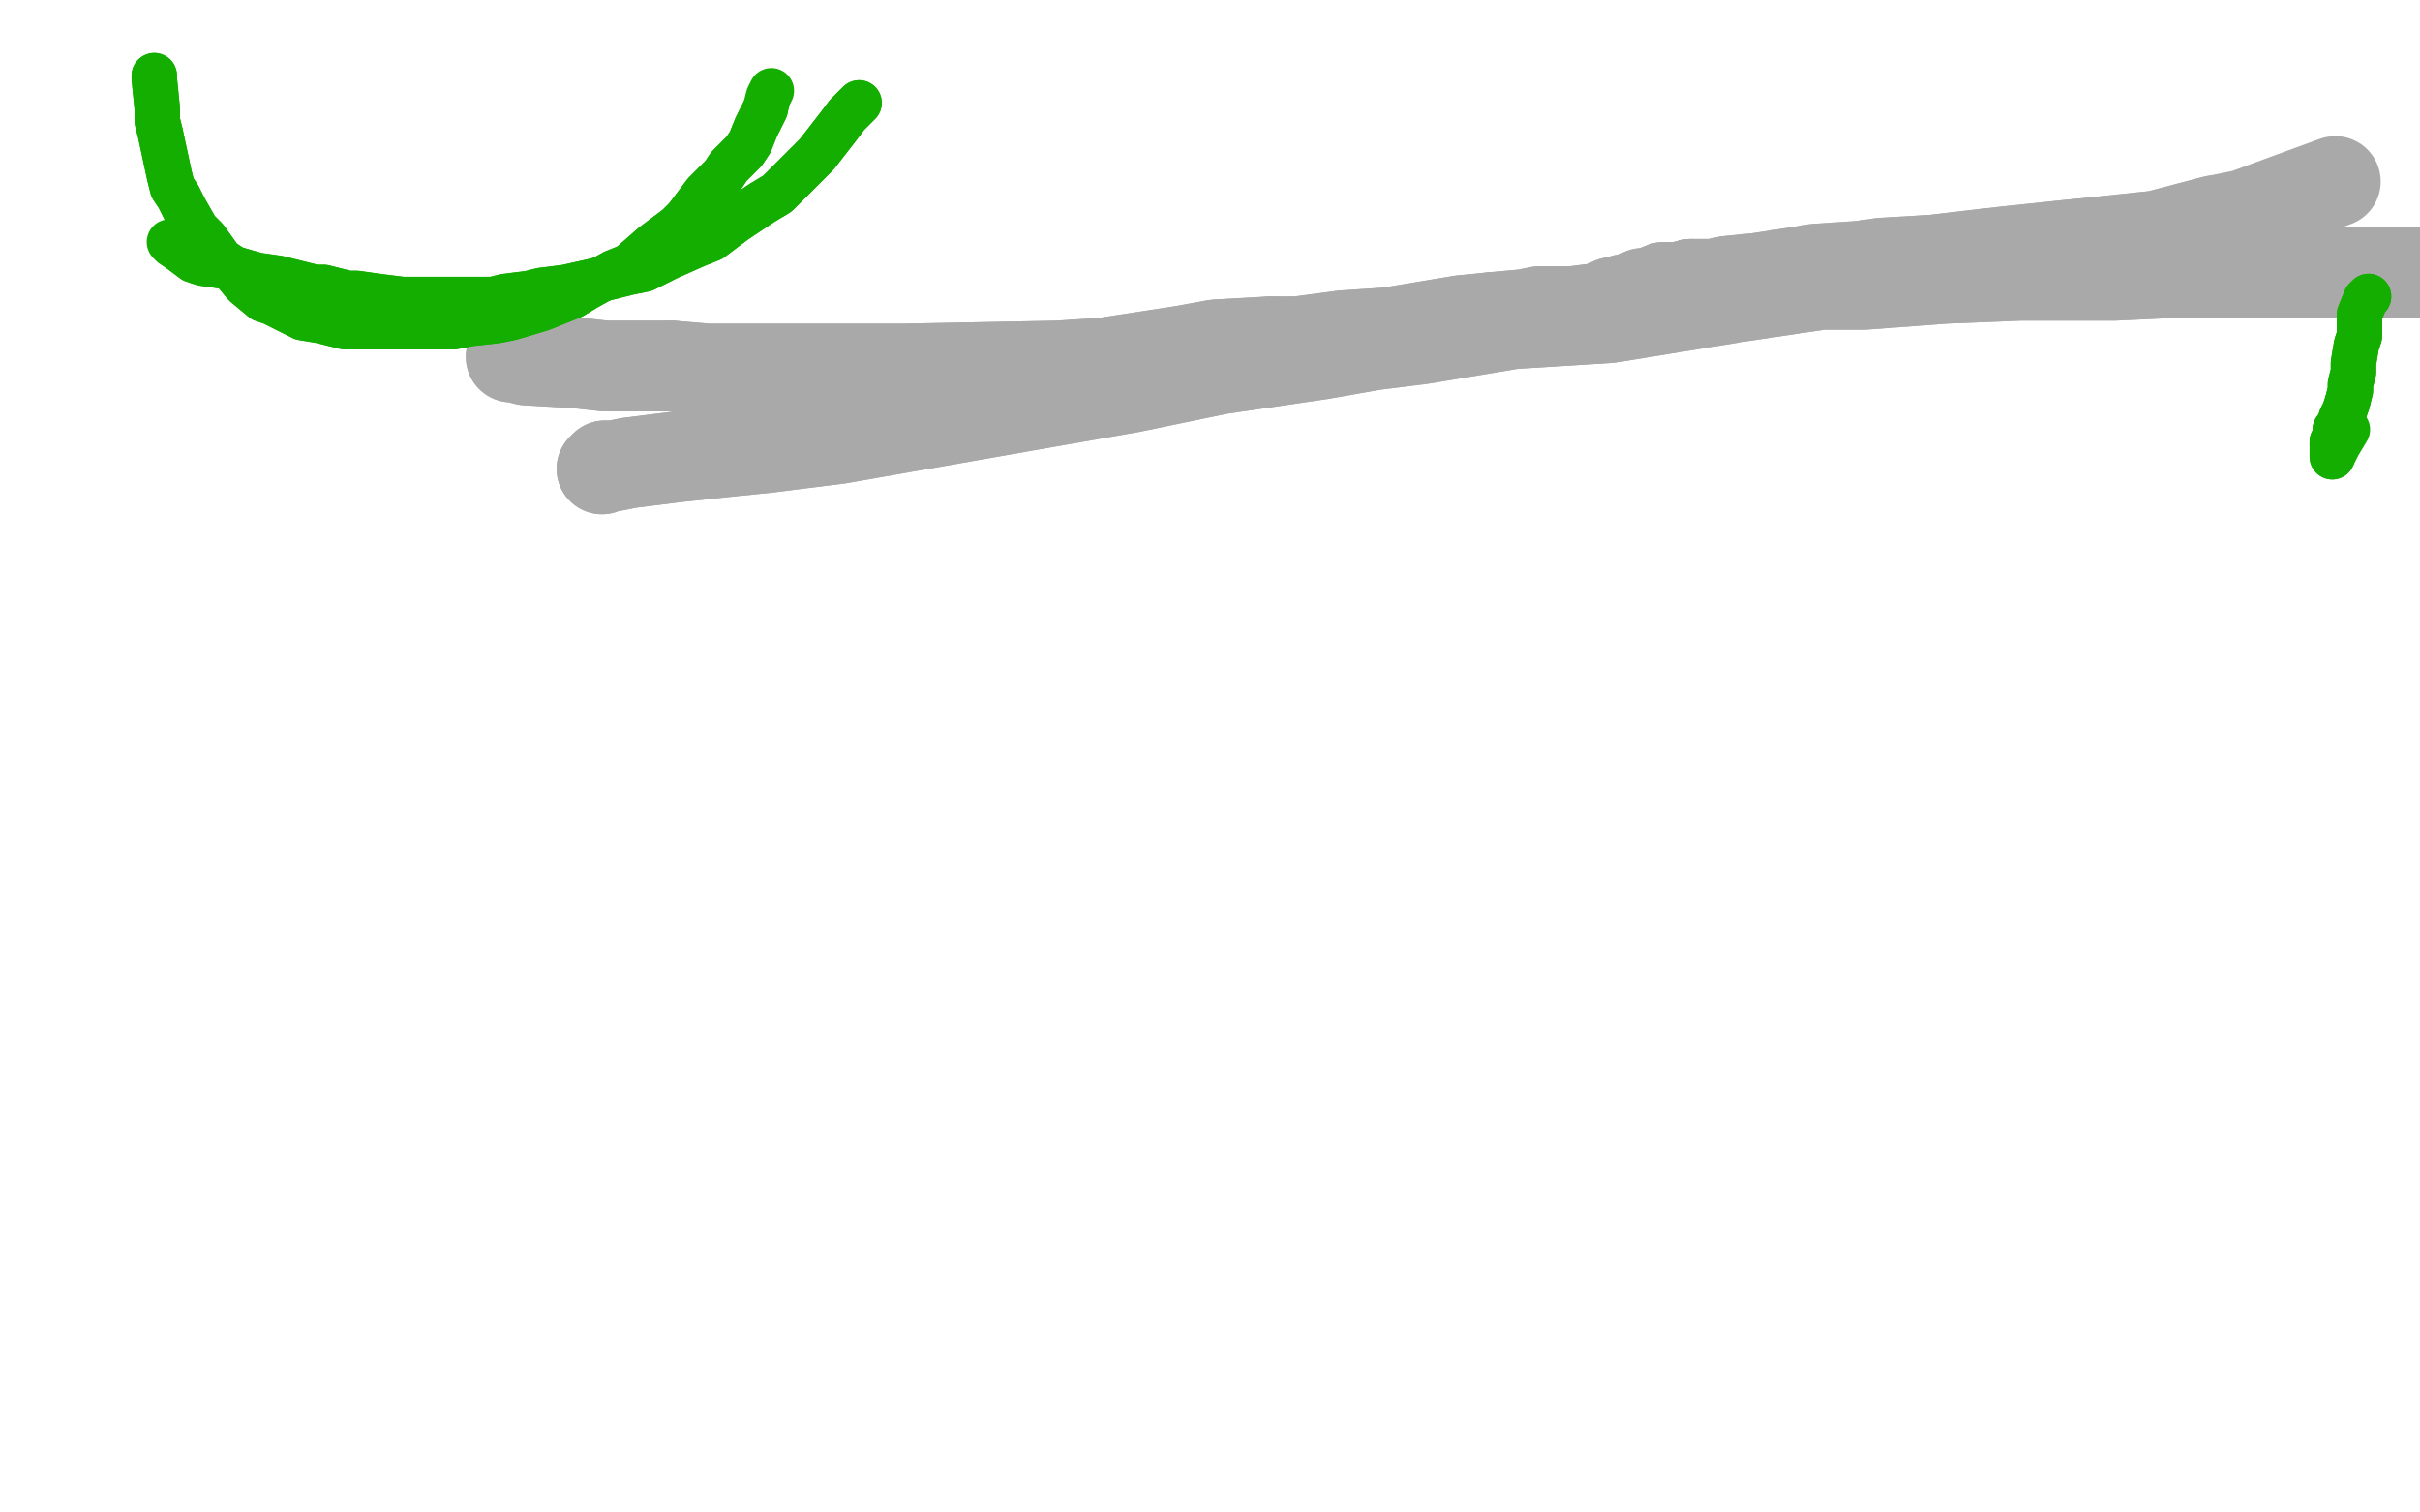 <?xml version="1.0" standalone="no"?>
<!DOCTYPE svg PUBLIC "-//W3C//DTD SVG 1.1//EN"
"http://www.w3.org/Graphics/SVG/1.1/DTD/svg11.dtd">

<svg width="800" height="500" version="1.1" xmlns="http://www.w3.org/2000/svg" xmlns:xlink="http://www.w3.org/1999/xlink" style="stroke-antialiasing: false"><desc>This SVG has been created on https://colorillo.com/</desc><rect x='0' y='0' width='800' height='500' style='fill: rgb(255,255,255); stroke-width:0' /><polyline points="199,155 200,154 200,154 203,154 203,154 208,153 208,153 224,151 224,151 243,149 243,149 253,148 253,148 277,145 277,145 374,128 403,122 437,117 454,114 470,112 500,107 532,105 575,98 602,94 616,94 643,92 668,91 689,91 699,91 720,90 739,90 748,90 766,90 775,90" style="fill: none; stroke: #a9a9a9; stroke-width: 30; stroke-linejoin: round; stroke-linecap: round; stroke-antialiasing: false; stroke-antialias: 0; opacity: 1.0"/>
<polyline points="199,155 200,154 200,154 203,154 203,154 208,153 208,153 224,151 224,151 243,149 243,149 253,148 253,148 277,145 374,128 403,122 437,117 454,114 470,112 500,107 532,105 575,98 602,94 616,94 643,92 668,91 689,91 699,91 720,90 739,90 748,90 766,90 775,90 795,90 816,90 828,91 849,92" style="fill: none; stroke: #a9a9a9; stroke-width: 30; stroke-linejoin: round; stroke-linecap: round; stroke-antialiasing: false; stroke-antialias: 0; opacity: 1.0"/>
<polyline points="222,121 234,122 299,122 350,121 365,120 391,116 402,114 420,113" style="fill: none; stroke: #a9a9a9; stroke-width: 30; stroke-linejoin: round; stroke-linecap: round; stroke-antialiasing: false; stroke-antialias: 0; opacity: 1.0"/>
<polyline points="169,118 169,118 169,118 170,118 170,118 174,119 174,119 191,120 191,120 200,121 200,121 222,121 222,121" style="fill: none; stroke: #a9a9a9; stroke-width: 30; stroke-linejoin: round; stroke-linecap: round; stroke-antialiasing: false; stroke-antialias: 0; opacity: 1.0"/>
<polyline points="420,113 429,113 444,111 459,110 465,109 477,107 483,106 493,105" style="fill: none; stroke: #a9a9a9; stroke-width: 30; stroke-linejoin: round; stroke-linecap: round; stroke-antialiasing: false; stroke-antialias: 0; opacity: 1.0"/>
<polyline points="534,100 537,99 539,99 543,97 545,97 550,95 555,95 559,94" style="fill: none; stroke: #a9a9a9; stroke-width: 30; stroke-linejoin: round; stroke-linecap: round; stroke-antialiasing: false; stroke-antialias: 0; opacity: 1.0"/>
<polyline points="493,105 504,104 509,103 520,103 528,102 531,101 533,100 534,100" style="fill: none; stroke: #a9a9a9; stroke-width: 30; stroke-linejoin: round; stroke-linecap: round; stroke-antialiasing: false; stroke-antialias: 0; opacity: 1.0"/>
<polyline points="559,94 567,94 571,93 581,92 594,90 600,89 615,88 622,87 639,86 656,84 665,83 684,81 694,80 713,78 732,73" style="fill: none; stroke: #a9a9a9; stroke-width: 30; stroke-linejoin: round; stroke-linecap: round; stroke-antialiasing: false; stroke-antialias: 0; opacity: 1.0"/>
<polyline points="169,118 169,118 169,118 170,118 170,118 174,119 174,119 191,120 191,120 200,121 200,121 222,121 234,122 299,122 350,121 365,120 391,116 402,114 420,113 429,113 444,111 459,110 465,109 477,107 483,106 493,105 504,104 509,103 520,103 528,102 531,101 533,100 534,100 537,99 539,99 543,97 545,97 550,95 555,95 559,94 567,94 571,93 581,92 594,90 600,89 615,88 622,87 639,86 656,84 665,83 684,81 694,80 713,78 732,73 742,71 761,64 772,60" style="fill: none; stroke: #a9a9a9; stroke-width: 30; stroke-linejoin: round; stroke-linecap: round; stroke-antialiasing: false; stroke-antialias: 0; opacity: 1.0"/>
<polyline points="51,25 51,25 51,25 51,26 51,26 52,36 52,40 53,44 56,58 57,62 59,65 61,69 65,76 68,79 73,86 76,88 81,94 87,99 90,100 96,103 100,105 106,106 114,108 118,108 126,108 131,108 141,108 150,108 155,107 164,106 169,105 179,102 189,98 194,95 203,90 208,88 216,81 224,75 227,72 233,64 239,58 241,55 246,50 248,47 250,42 251,40 253,36" style="fill: none; stroke: #14ae00; stroke-width: 15; stroke-linejoin: round; stroke-linecap: round; stroke-antialiasing: false; stroke-antialias: 0; opacity: 1.0"/>
<polyline points="51,25 51,25 51,25 51,26 52,36 52,40 53,44 56,58 57,62 59,65 61,69 65,76 68,79 73,86 76,88 81,94 87,99 90,100 96,103 100,105 106,106 114,108 118,108 126,108 131,108 141,108 150,108 155,107 164,106 169,105 179,102 189,98 194,95 203,90 208,88 216,81 224,75 227,72 233,64 239,58 241,55 246,50 248,47 250,42 251,40 253,36 254,32 255,30" style="fill: none; stroke: #14ae00; stroke-width: 15; stroke-linejoin: round; stroke-linecap: round; stroke-antialiasing: false; stroke-antialias: 0; opacity: 1.0"/>
<polyline points="284,34 284,34 284,34 280,38 280,38 277,42 277,42 270,51 266,55 257,64 252,67 243,73 235,79 230,81 221,85 213,89 208,90 200,92 196,93 187,95 179,96 175,97 167,98 163,99 155,99 147,99 144,99 136,99 133,99 125,98 118,97 115,97 107,95 104,95 96,93 92,92 85,91 78,89 74,88 67,87 64,86 60,83" style="fill: none; stroke: #14ae00; stroke-width: 15; stroke-linejoin: round; stroke-linecap: round; stroke-antialiasing: false; stroke-antialias: 0; opacity: 1.0"/>
<polyline points="284,34 284,34 284,34 280,38 280,38 277,42 270,51 266,55 257,64 252,67 243,73 235,79 230,81 221,85 213,89 208,90 200,92 196,93 187,95 179,96 175,97 167,98 163,99 155,99 147,99 144,99 136,99 133,99 125,98 118,97 115,97 107,95 104,95 96,93 92,92 85,91 78,89 74,88 67,87 64,86 60,83 57,81 56,80" style="fill: none; stroke: #14ae00; stroke-width: 15; stroke-linejoin: round; stroke-linecap: round; stroke-antialiasing: false; stroke-antialias: 0; opacity: 1.0"/>
<polyline points="783,98 783,98 783,98 782,99 782,99 780,104 780,104 780,111 779,114 778,120 778,123 777,127 777,129 776,133" style="fill: none; stroke: #14ae00; stroke-width: 15; stroke-linejoin: round; stroke-linecap: round; stroke-antialiasing: false; stroke-antialias: 0; opacity: 1.0"/>
<polyline points="771,147 771,149 771,149 771,150 771,150 771,151" style="fill: none; stroke: #14ae00; stroke-width: 15; stroke-linejoin: round; stroke-linecap: round; stroke-antialiasing: false; stroke-antialias: 0; opacity: 1.0"/>
<polyline points="776,133 775,136 774,138 773,141 772,142 772,144 771,146 771,147" style="fill: none; stroke: #14ae00; stroke-width: 15; stroke-linejoin: round; stroke-linecap: round; stroke-antialiasing: false; stroke-antialias: 0; opacity: 1.0"/>
<polyline points="783,98 783,98 783,98 782,99 782,99 780,104 780,111 779,114 778,120 778,123 777,127 777,129 776,133 775,136 774,138 773,141 772,142 772,144 771,146 771,147 771,149 771,149 771,150 771,150 771,151 772,149 773,147 776,142" style="fill: none; stroke: #14ae00; stroke-width: 15; stroke-linejoin: round; stroke-linecap: round; stroke-antialiasing: false; stroke-antialias: 0; opacity: 1.0"/>
</svg>
